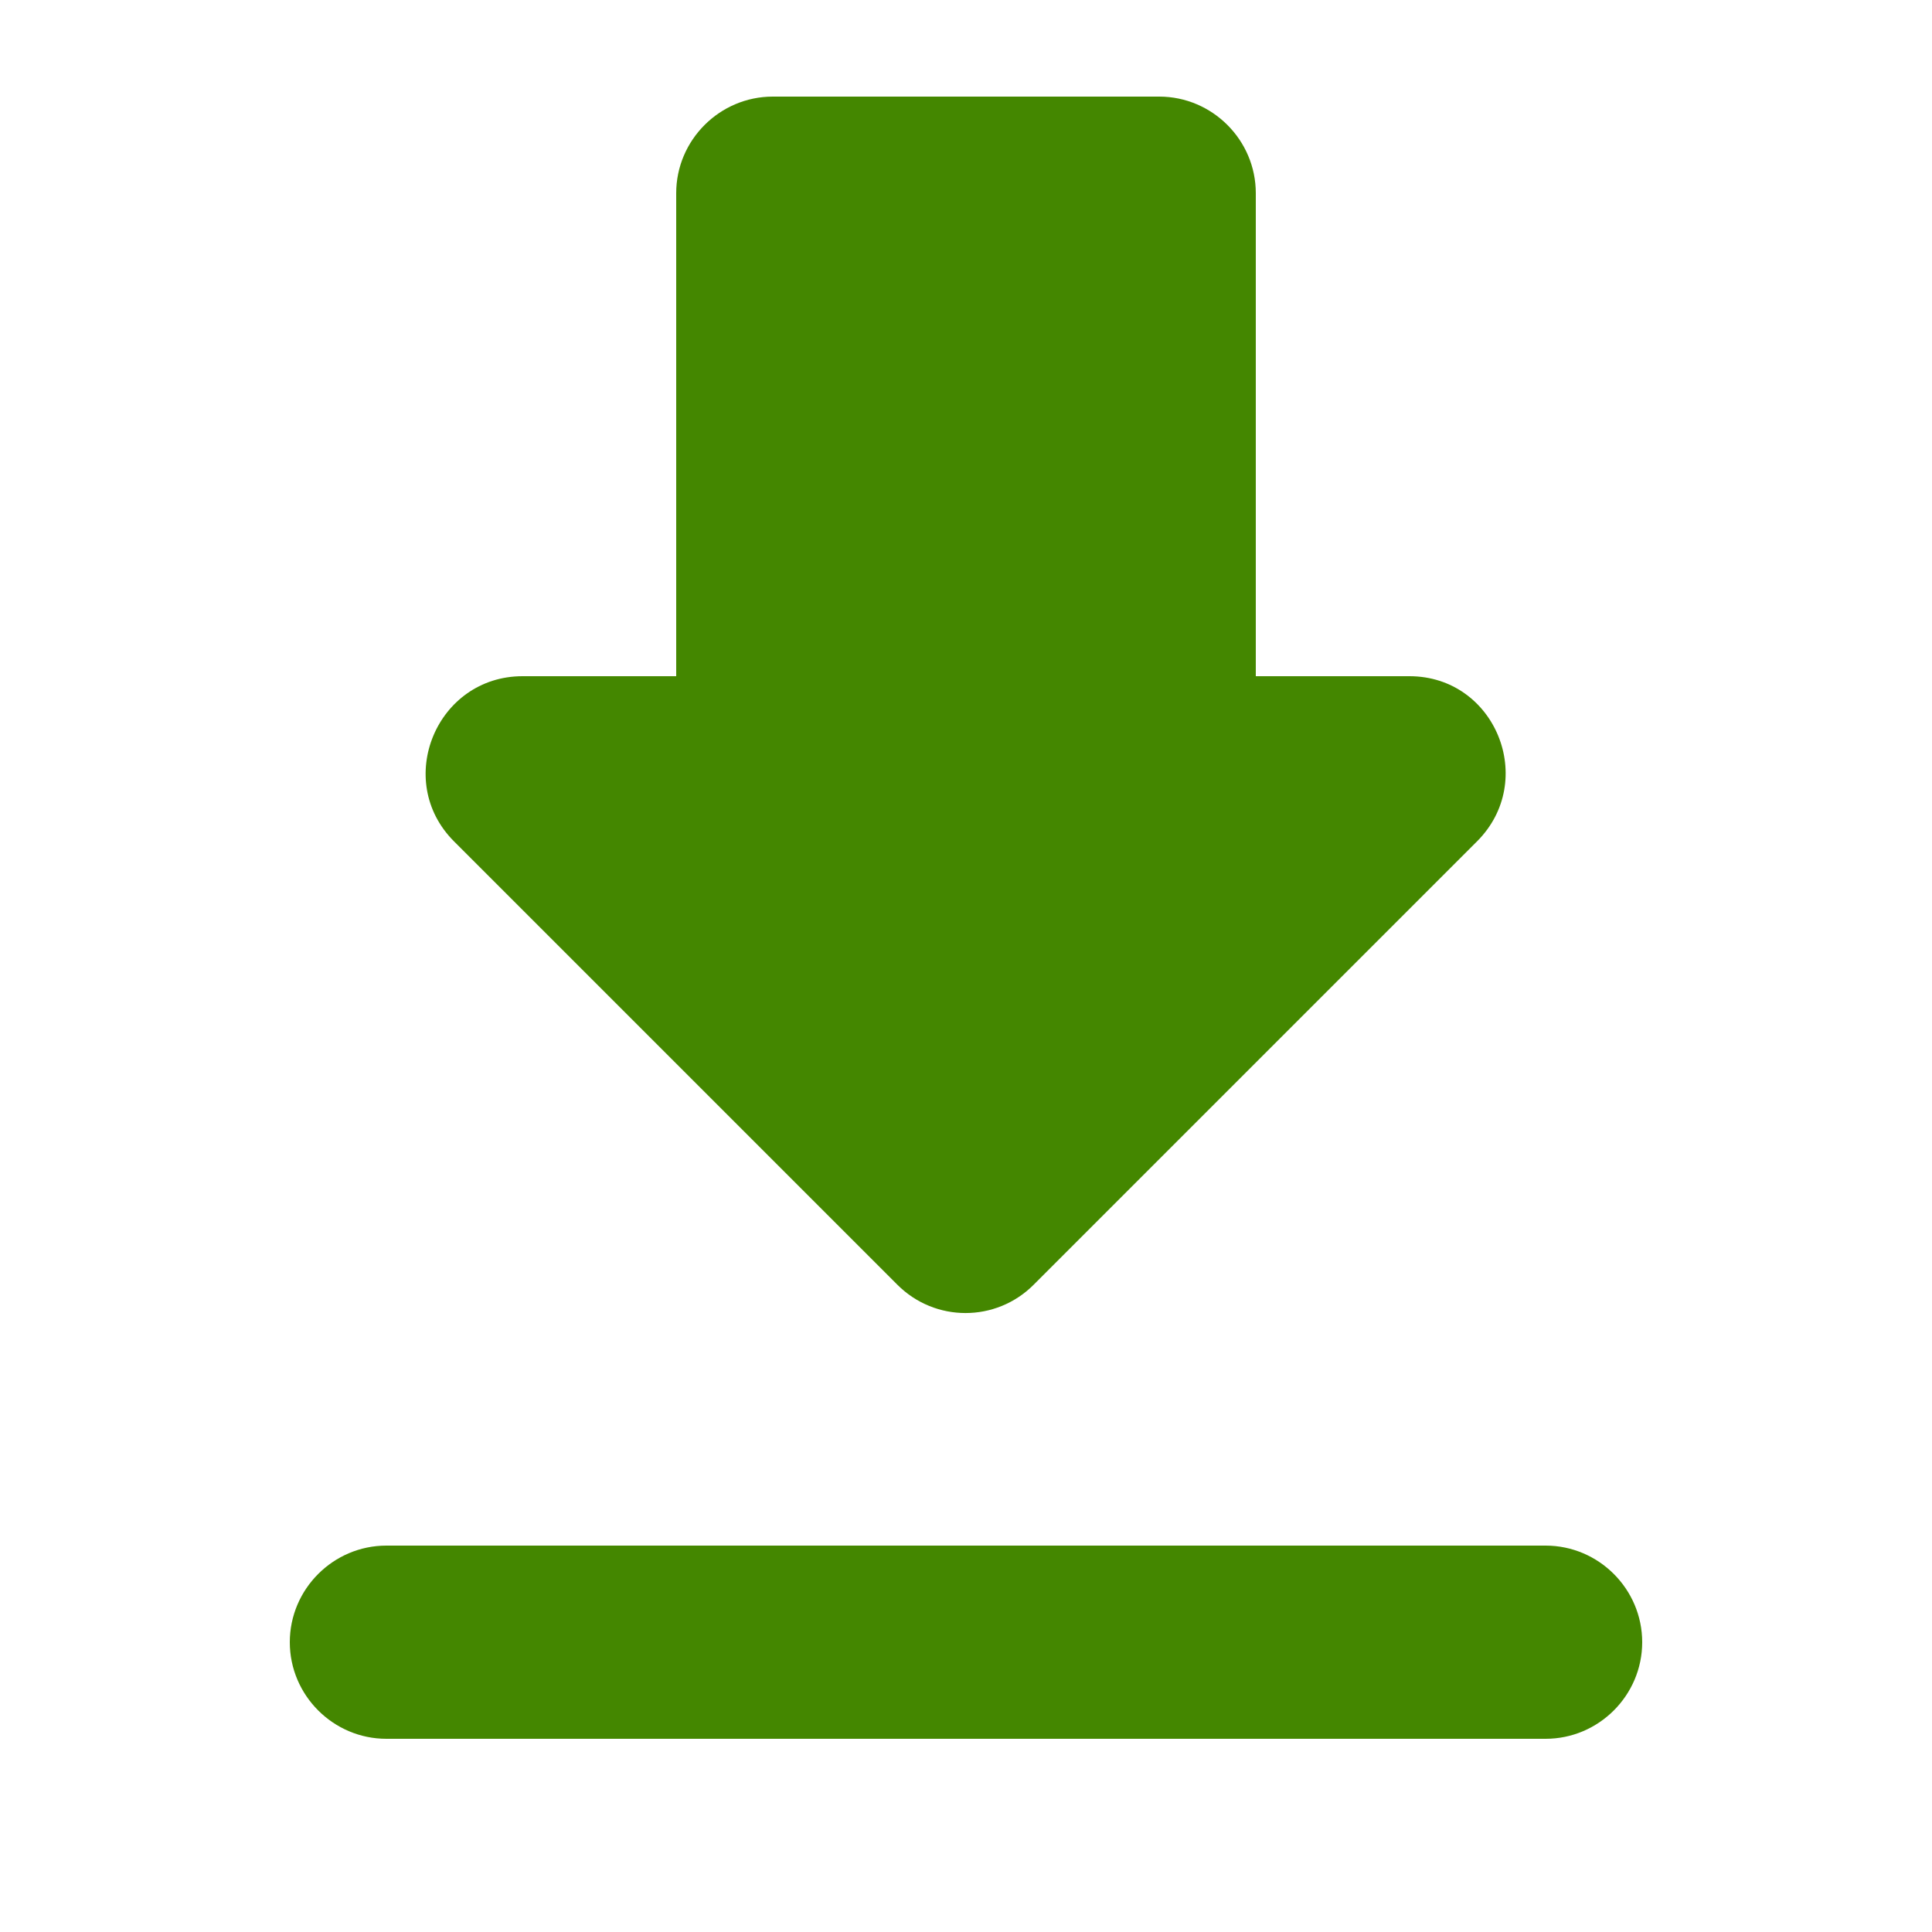 <svg width="20" height="20" viewBox="0 0 20 20" fill="none" xmlns="http://www.w3.org/2000/svg">
<path d="M14.59 7H13V2C13 1.45 12.55 1 12 1H8C7.45 1 7 1.45 7 2V7H5.41C4.52 7 4.07 8.08 4.7 8.71L9.29 13.3C9.68 13.69 10.31 13.69 10.7 13.3L15.29 8.71C15.92 8.08 15.48 7 14.59 7ZM3 17C3 17.55 3.45 18 4 18H16C16.55 18 17 17.55 17 17C17 16.45 16.55 16 16 16H4C3.45 16 3 16.45 3 17Z" fill="#448700"/>
</svg>
